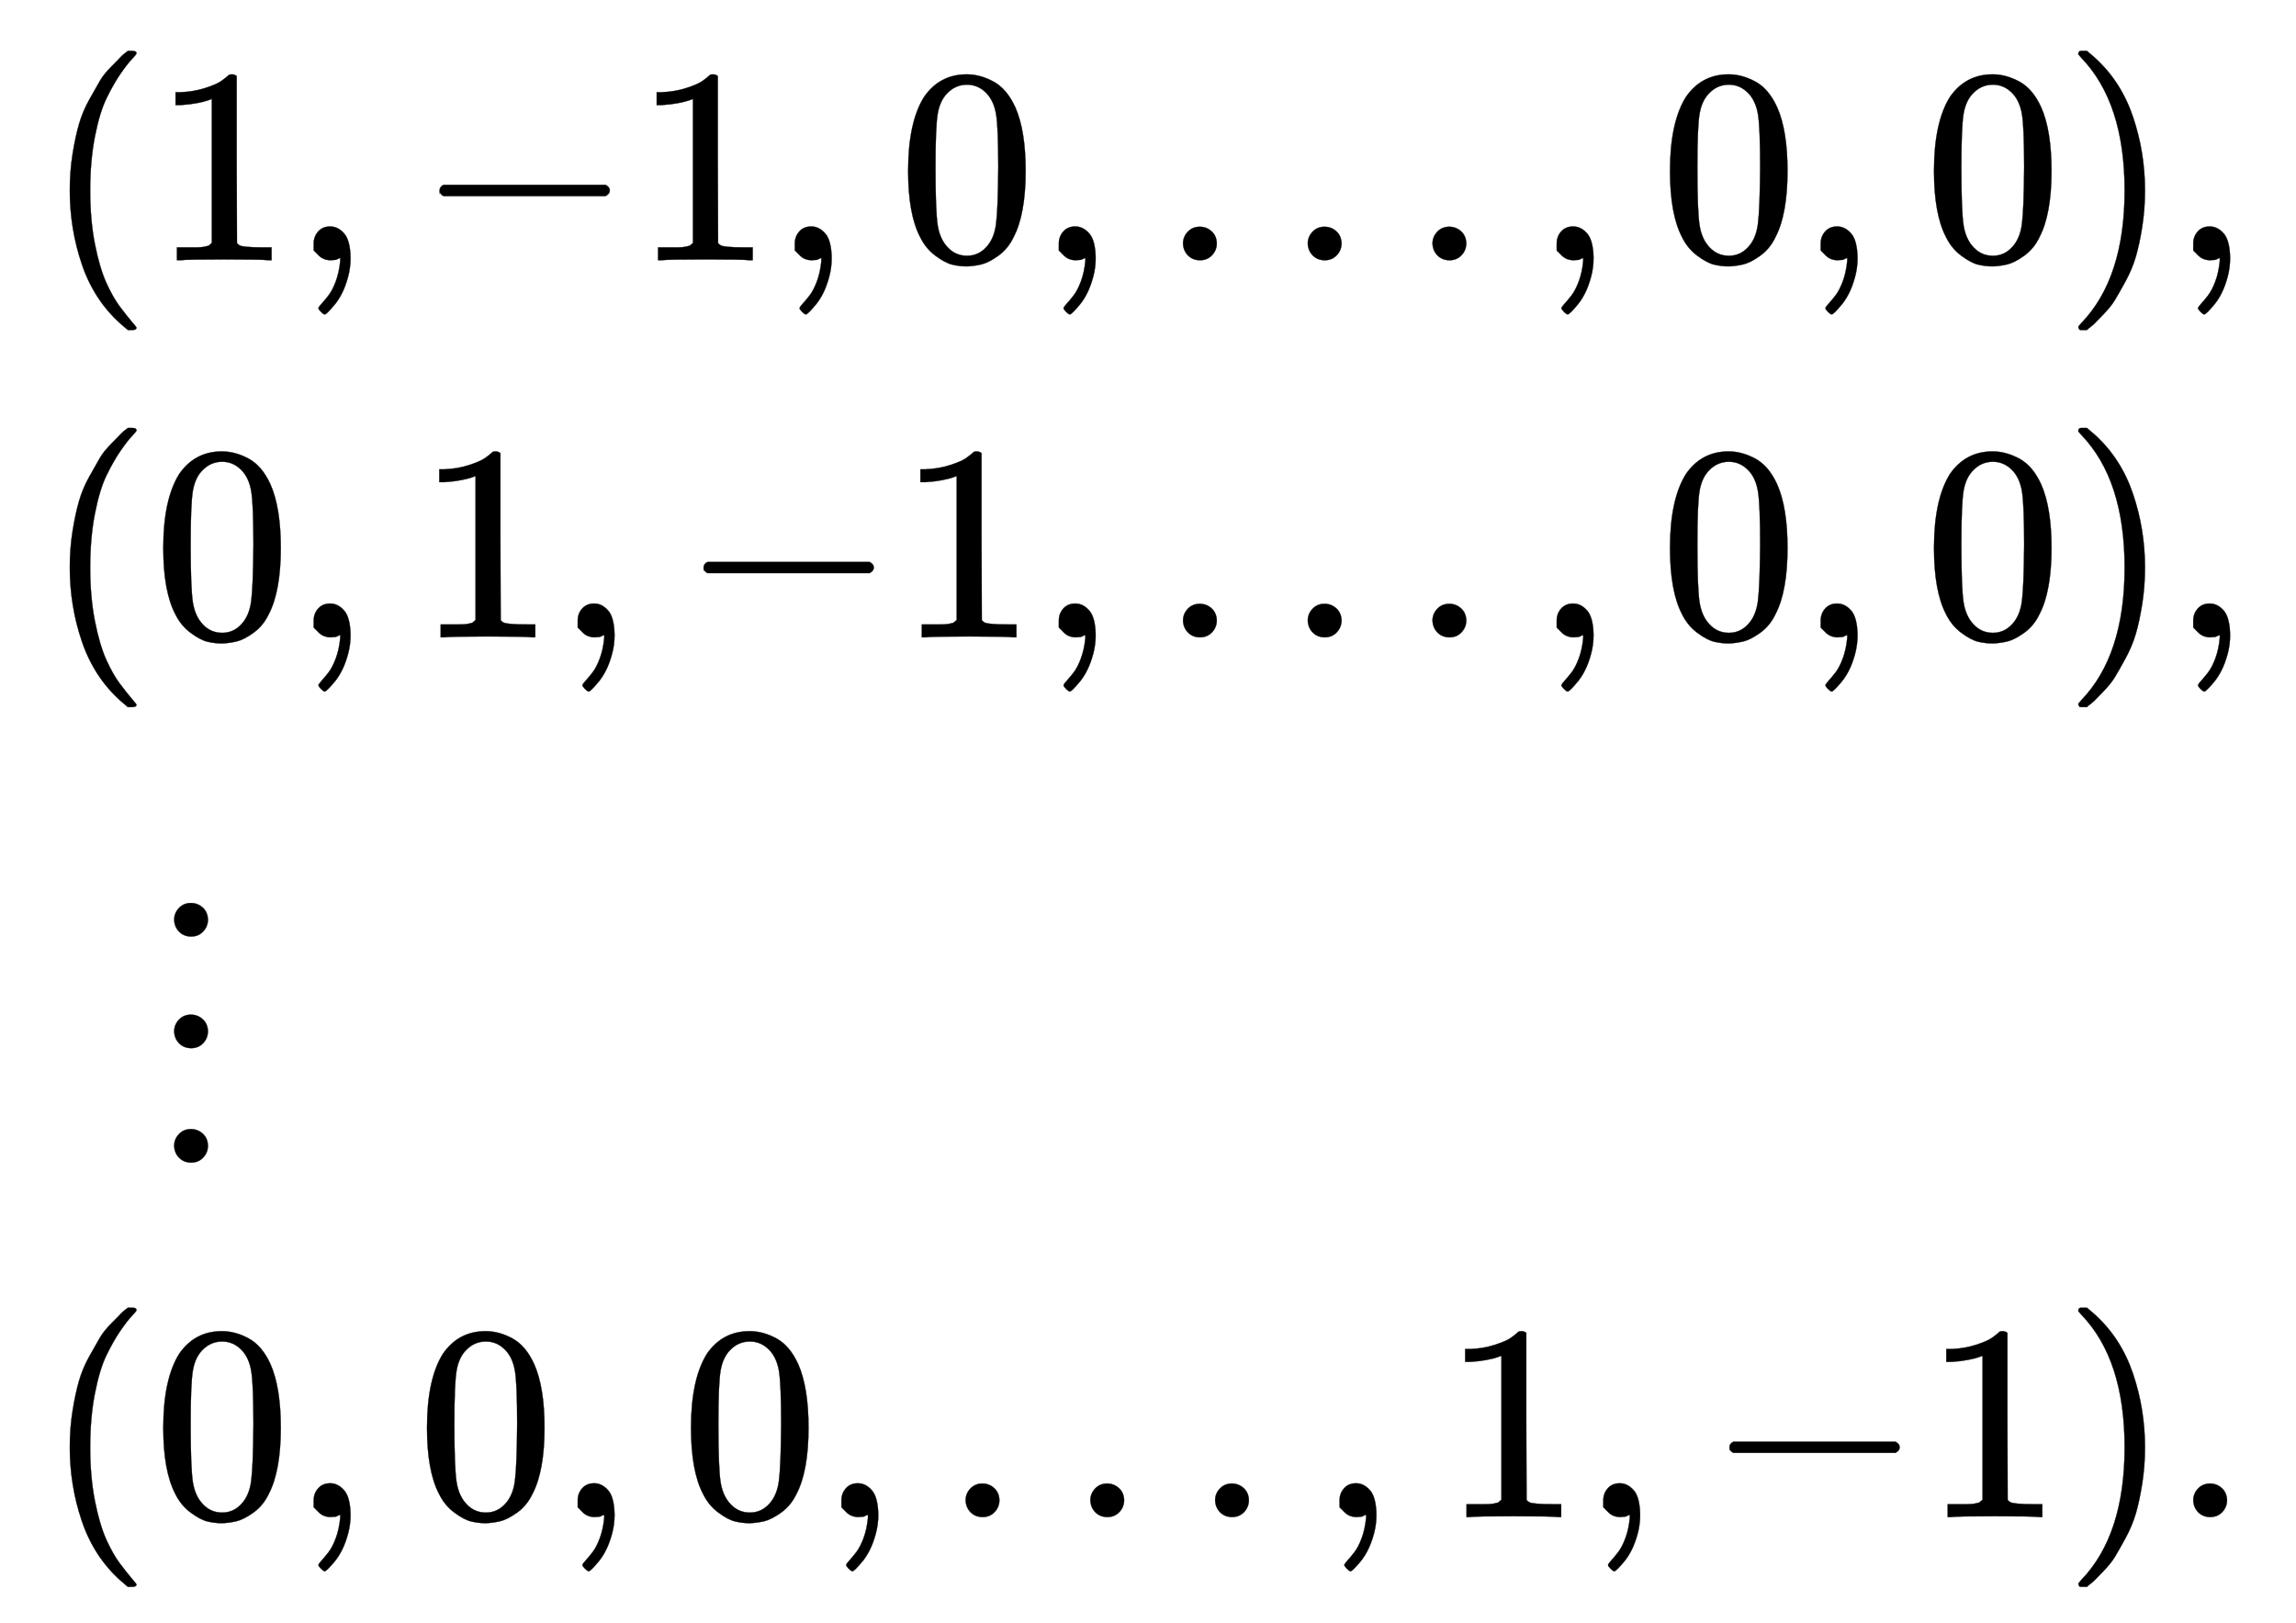 <svg xmlns:xlink="http://www.w3.org/1999/xlink" width="19.108ex" height="13.509ex" style="vertical-align: -6.171ex;" viewBox="0 -3159.4 8227 5816.5" role="img" focusable="false" xmlns="http://www.w3.org/2000/svg" aria-labelledby="MathJax-SVG-1-Title"><title id="MathJax-SVG-1-Title">StartLayout 1st Row 1st Column left parenthesis 2nd Column 1 comma negative 1 comma 0 comma ellipsis comma 0 comma 0 right parenthesis comma 2nd Row 1st Column left parenthesis 2nd Column 0 comma 1 comma negative 1 comma ellipsis comma 0 comma 0 right parenthesis comma 3rd Row 1st Column Blank 2nd Column vertical ellipsis 4th Row 1st Column left parenthesis 2nd Column 0 comma 0 comma 0 comma ellipsis comma 1 comma negative 1 right parenthesis period EndLayout</title><defs aria-hidden="true"><path stroke-width="1" id="E1-MJMAIN-28" d="M94 250Q94 319 104 381T127 488T164 576T202 643T244 695T277 729T302 750H315H319Q333 750 333 741Q333 738 316 720T275 667T226 581T184 443T167 250T184 58T225 -81T274 -167T316 -220T333 -241Q333 -250 318 -250H315H302L274 -226Q180 -141 137 -14T94 250Z"></path><path stroke-width="1" id="E1-MJMAIN-31" d="M213 578L200 573Q186 568 160 563T102 556H83V602H102Q149 604 189 617T245 641T273 663Q275 666 285 666Q294 666 302 660V361L303 61Q310 54 315 52T339 48T401 46H427V0H416Q395 3 257 3Q121 3 100 0H88V46H114Q136 46 152 46T177 47T193 50T201 52T207 57T213 61V578Z"></path><path stroke-width="1" id="E1-MJMAIN-2C" d="M78 35T78 60T94 103T137 121Q165 121 187 96T210 8Q210 -27 201 -60T180 -117T154 -158T130 -185T117 -194Q113 -194 104 -185T95 -172Q95 -168 106 -156T131 -126T157 -76T173 -3V9L172 8Q170 7 167 6T161 3T152 1T140 0Q113 0 96 17Z"></path><path stroke-width="1" id="E1-MJMAIN-2212" d="M84 237T84 250T98 270H679Q694 262 694 250T679 230H98Q84 237 84 250Z"></path><path stroke-width="1" id="E1-MJMAIN-30" d="M96 585Q152 666 249 666Q297 666 345 640T423 548Q460 465 460 320Q460 165 417 83Q397 41 362 16T301 -15T250 -22Q224 -22 198 -16T137 16T82 83Q39 165 39 320Q39 494 96 585ZM321 597Q291 629 250 629Q208 629 178 597Q153 571 145 525T137 333Q137 175 145 125T181 46Q209 16 250 16Q290 16 318 46Q347 76 354 130T362 333Q362 478 354 524T321 597Z"></path><path stroke-width="1" id="E1-MJMAIN-2026" d="M78 60Q78 84 95 102T138 120Q162 120 180 104T199 61Q199 36 182 18T139 0T96 17T78 60ZM525 60Q525 84 542 102T585 120Q609 120 627 104T646 61Q646 36 629 18T586 0T543 17T525 60ZM972 60Q972 84 989 102T1032 120Q1056 120 1074 104T1093 61Q1093 36 1076 18T1033 0T990 17T972 60Z"></path><path stroke-width="1" id="E1-MJMAIN-29" d="M60 749L64 750Q69 750 74 750H86L114 726Q208 641 251 514T294 250Q294 182 284 119T261 12T224 -76T186 -143T145 -194T113 -227T90 -246Q87 -249 86 -250H74Q66 -250 63 -250T58 -247T55 -238Q56 -237 66 -225Q221 -64 221 250T66 725Q56 737 55 738Q55 746 60 749Z"></path><path stroke-width="1" id="E1-MJMAIN-22EE" d="M78 30Q78 54 95 72T138 90Q162 90 180 74T199 31Q199 6 182 -12T139 -30T96 -13T78 30ZM78 440Q78 464 95 482T138 500Q162 500 180 484T199 441Q199 416 182 398T139 380T96 397T78 440ZM78 840Q78 864 95 882T138 900Q162 900 180 884T199 841Q199 816 182 798T139 780T96 797T78 840Z"></path><path stroke-width="1" id="E1-MJMAIN-2E" d="M78 60Q78 84 95 102T138 120Q162 120 180 104T199 61Q199 36 182 18T139 0T96 17T78 60Z"></path></defs><g stroke="currentColor" fill="currentColor" stroke-width="0" transform="matrix(1 0 0 -1 0 0)" aria-hidden="true"><g transform="translate(167,0)"><g transform="translate(-11,0)"> <use xlink:href="#E1-MJMAIN-28" x="0" y="2227"></use> <use xlink:href="#E1-MJMAIN-28" x="0" y="876"></use> <use xlink:href="#E1-MJMAIN-28" x="0" y="-2276"></use></g><g transform="translate(379,0)"><g transform="translate(0,2227)"> <use xlink:href="#E1-MJMAIN-31" x="0" y="0"></use> <use xlink:href="#E1-MJMAIN-2C" x="500" y="0"></use> <use xlink:href="#E1-MJMAIN-2212" x="945" y="0"></use> <use xlink:href="#E1-MJMAIN-31" x="1724" y="0"></use> <use xlink:href="#E1-MJMAIN-2C" x="2224" y="0"></use> <use xlink:href="#E1-MJMAIN-30" x="2669" y="0"></use> <use xlink:href="#E1-MJMAIN-2C" x="3170" y="0"></use> <use xlink:href="#E1-MJMAIN-2026" x="3615" y="0"></use> <use xlink:href="#E1-MJMAIN-2C" x="4954" y="0"></use> <use xlink:href="#E1-MJMAIN-30" x="5399" y="0"></use> <use xlink:href="#E1-MJMAIN-2C" x="5900" y="0"></use> <use xlink:href="#E1-MJMAIN-30" x="6345" y="0"></use> <use xlink:href="#E1-MJMAIN-29" x="6846" y="0"></use> <use xlink:href="#E1-MJMAIN-2C" x="7235" y="0"></use></g><g transform="translate(0,876)"> <use xlink:href="#E1-MJMAIN-30" x="0" y="0"></use> <use xlink:href="#E1-MJMAIN-2C" x="500" y="0"></use> <use xlink:href="#E1-MJMAIN-31" x="945" y="0"></use> <use xlink:href="#E1-MJMAIN-2C" x="1446" y="0"></use> <use xlink:href="#E1-MJMAIN-2212" x="1891" y="0"></use> <use xlink:href="#E1-MJMAIN-31" x="2669" y="0"></use> <use xlink:href="#E1-MJMAIN-2C" x="3170" y="0"></use> <use xlink:href="#E1-MJMAIN-2026" x="3615" y="0"></use> <use xlink:href="#E1-MJMAIN-2C" x="4954" y="0"></use> <use xlink:href="#E1-MJMAIN-30" x="5399" y="0"></use> <use xlink:href="#E1-MJMAIN-2C" x="5900" y="0"></use> <use xlink:href="#E1-MJMAIN-30" x="6345" y="0"></use> <use xlink:href="#E1-MJMAIN-29" x="6846" y="0"></use> <use xlink:href="#E1-MJMAIN-2C" x="7235" y="0"></use></g><g transform="translate(0,-976)"> <use xlink:href="#E1-MJMAIN-22EE" x="0" y="0"></use></g><g transform="translate(0,-2276)"> <use xlink:href="#E1-MJMAIN-30" x="0" y="0"></use> <use xlink:href="#E1-MJMAIN-2C" x="500" y="0"></use> <use xlink:href="#E1-MJMAIN-30" x="945" y="0"></use> <use xlink:href="#E1-MJMAIN-2C" x="1446" y="0"></use> <use xlink:href="#E1-MJMAIN-30" x="1891" y="0"></use> <use xlink:href="#E1-MJMAIN-2C" x="2391" y="0"></use> <use xlink:href="#E1-MJMAIN-2026" x="2836" y="0"></use> <use xlink:href="#E1-MJMAIN-2C" x="4176" y="0"></use> <use xlink:href="#E1-MJMAIN-31" x="4621" y="0"></use> <use xlink:href="#E1-MJMAIN-2C" x="5121" y="0"></use> <use xlink:href="#E1-MJMAIN-2212" x="5567" y="0"></use> <use xlink:href="#E1-MJMAIN-31" x="6345" y="0"></use> <use xlink:href="#E1-MJMAIN-29" x="6846" y="0"></use> <use xlink:href="#E1-MJMAIN-2E" x="7235" y="0"></use></g></g></g></g></svg>